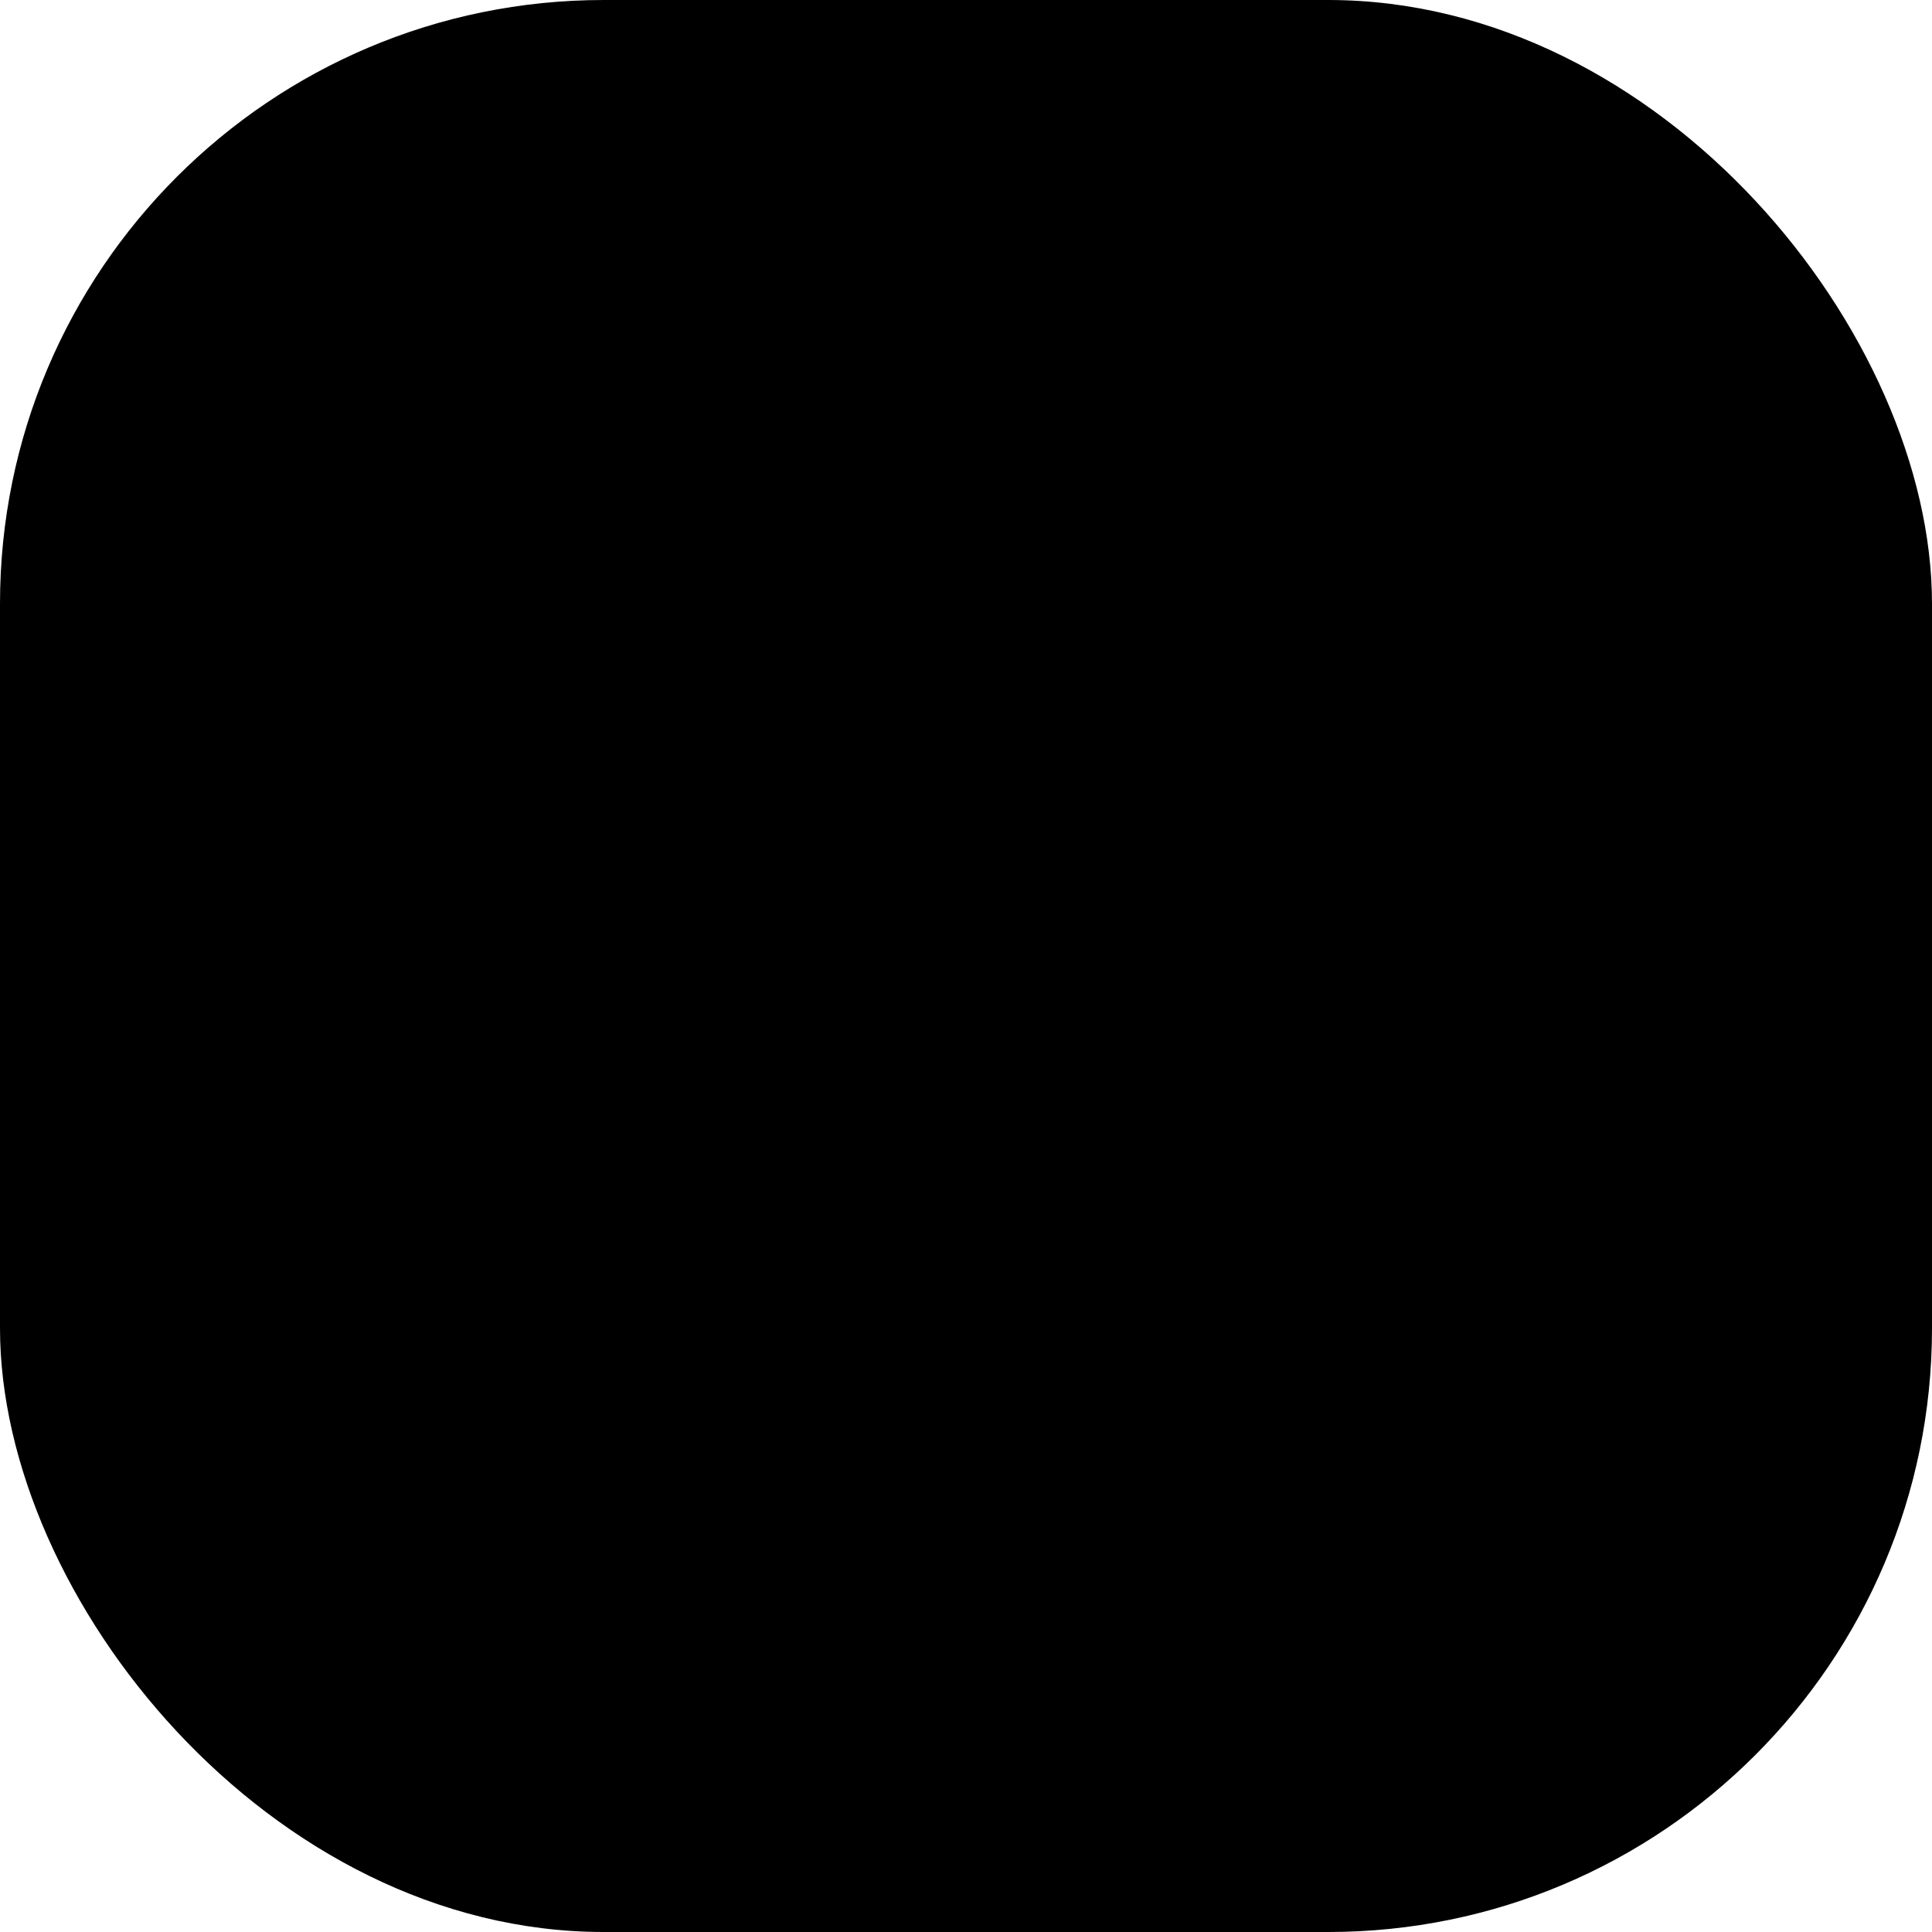<svg xmlns="http://www.w3.org/2000/svg" width="32" height="32" viewBox="0 0 32 32" fill="none"><rect width="32" height="32" rx="10" fill="#00ABCD" fill-opacity="0.1" style="fill:#00ABCD;fill:color(display-p3 0 0.671 0.804);fill-opacity:0.1;"></rect><path d="M15.333 22V16.683C14.622 16.683 13.939 16.547 13.283 16.275C12.628 16.003 12.05 15.617 11.55 15.117C11.05 14.617 10.667 14.039 10.4 13.383C10.133 12.728 10 12.044 10 11.333V10H11.333C12.033 10 12.711 10.136 13.367 10.408C14.022 10.681 14.6 11.067 15.1 11.567C15.444 11.911 15.731 12.289 15.958 12.7C16.186 13.111 16.361 13.55 16.483 14.017C16.539 13.939 16.6 13.864 16.667 13.792C16.733 13.719 16.806 13.644 16.883 13.567C17.383 13.067 17.961 12.681 18.617 12.408C19.272 12.136 19.956 12 20.667 12H22V13.333C22 14.044 21.864 14.728 21.592 15.383C21.319 16.039 20.933 16.617 20.433 17.117C19.933 17.617 19.358 18 18.708 18.267C18.058 18.533 17.378 18.667 16.667 18.667V22H15.333ZM15.333 15.333C15.333 14.8 15.231 14.292 15.025 13.808C14.819 13.325 14.528 12.894 14.15 12.517C13.772 12.139 13.342 11.847 12.858 11.642C12.375 11.436 11.867 11.333 11.333 11.333C11.333 11.867 11.433 12.378 11.633 12.867C11.833 13.356 12.122 13.789 12.5 14.167C12.878 14.544 13.311 14.833 13.8 15.033C14.289 15.233 14.8 15.333 15.333 15.333ZM16.667 17.333C17.2 17.333 17.708 17.233 18.192 17.033C18.675 16.833 19.106 16.544 19.483 16.167C19.861 15.789 20.153 15.356 20.358 14.867C20.564 14.378 20.667 13.867 20.667 13.333C20.133 13.333 19.622 13.436 19.133 13.642C18.644 13.847 18.211 14.139 17.833 14.517C17.456 14.894 17.167 15.325 16.967 15.808C16.767 16.292 16.667 16.8 16.667 17.333Z" fill="#00ABCD" style="fill:#00ABCD;fill:color(display-p3 0 0.671 0.804);fill-opacity:1;"></path></svg>